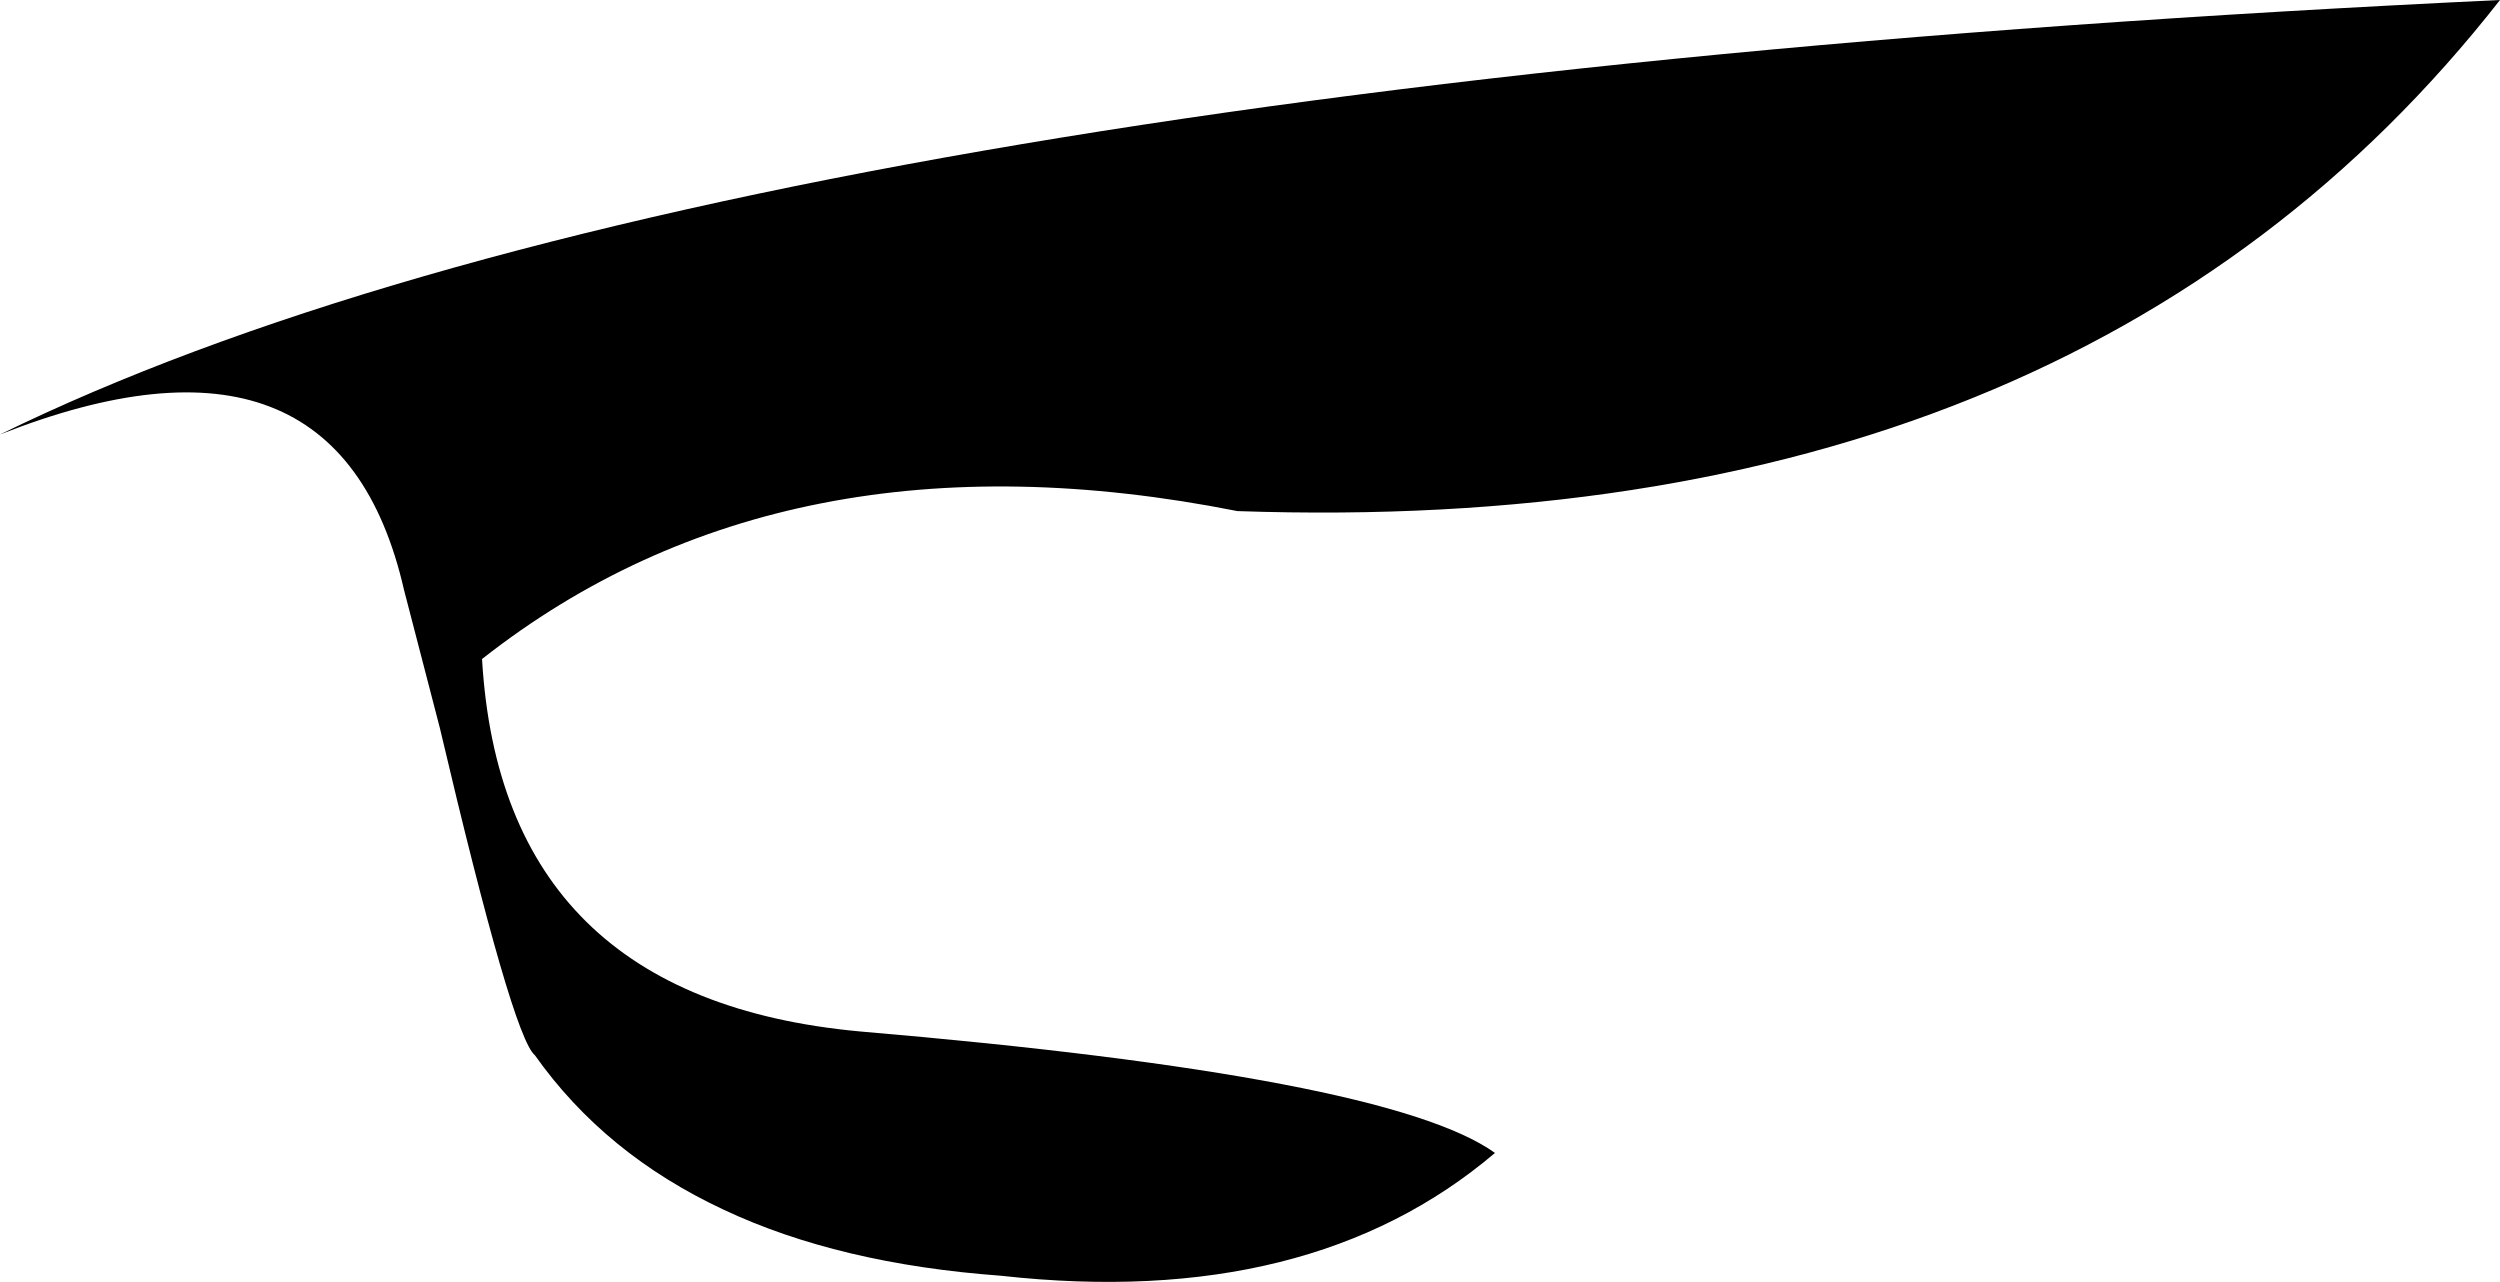 <?xml version="1.0" encoding="UTF-8" standalone="no"?>
<svg xmlns:xlink="http://www.w3.org/1999/xlink" height="48.55px" width="94.65px" xmlns="http://www.w3.org/2000/svg">
  <g transform="matrix(1.0, 0.0, 0.0, 1.0, -541.35, -353.9)">
    <path d="M541.35 370.35 Q568.4 357.1 636.0 353.9 620.0 374.35 588.2 373.25 571.05 369.85 559.6 378.85 560.35 391.7 573.9 392.95 593.9 394.65 597.95 397.55 590.95 403.5 579.25 402.2 573.1 401.75 568.75 399.7 564.25 397.6 561.6 393.85 560.75 393.15 558.0 381.45 L556.65 376.25 Q554.15 365.3 541.35 370.35" fill="#000000" fill-rule="evenodd" stroke="none"/>
  </g>
</svg>
